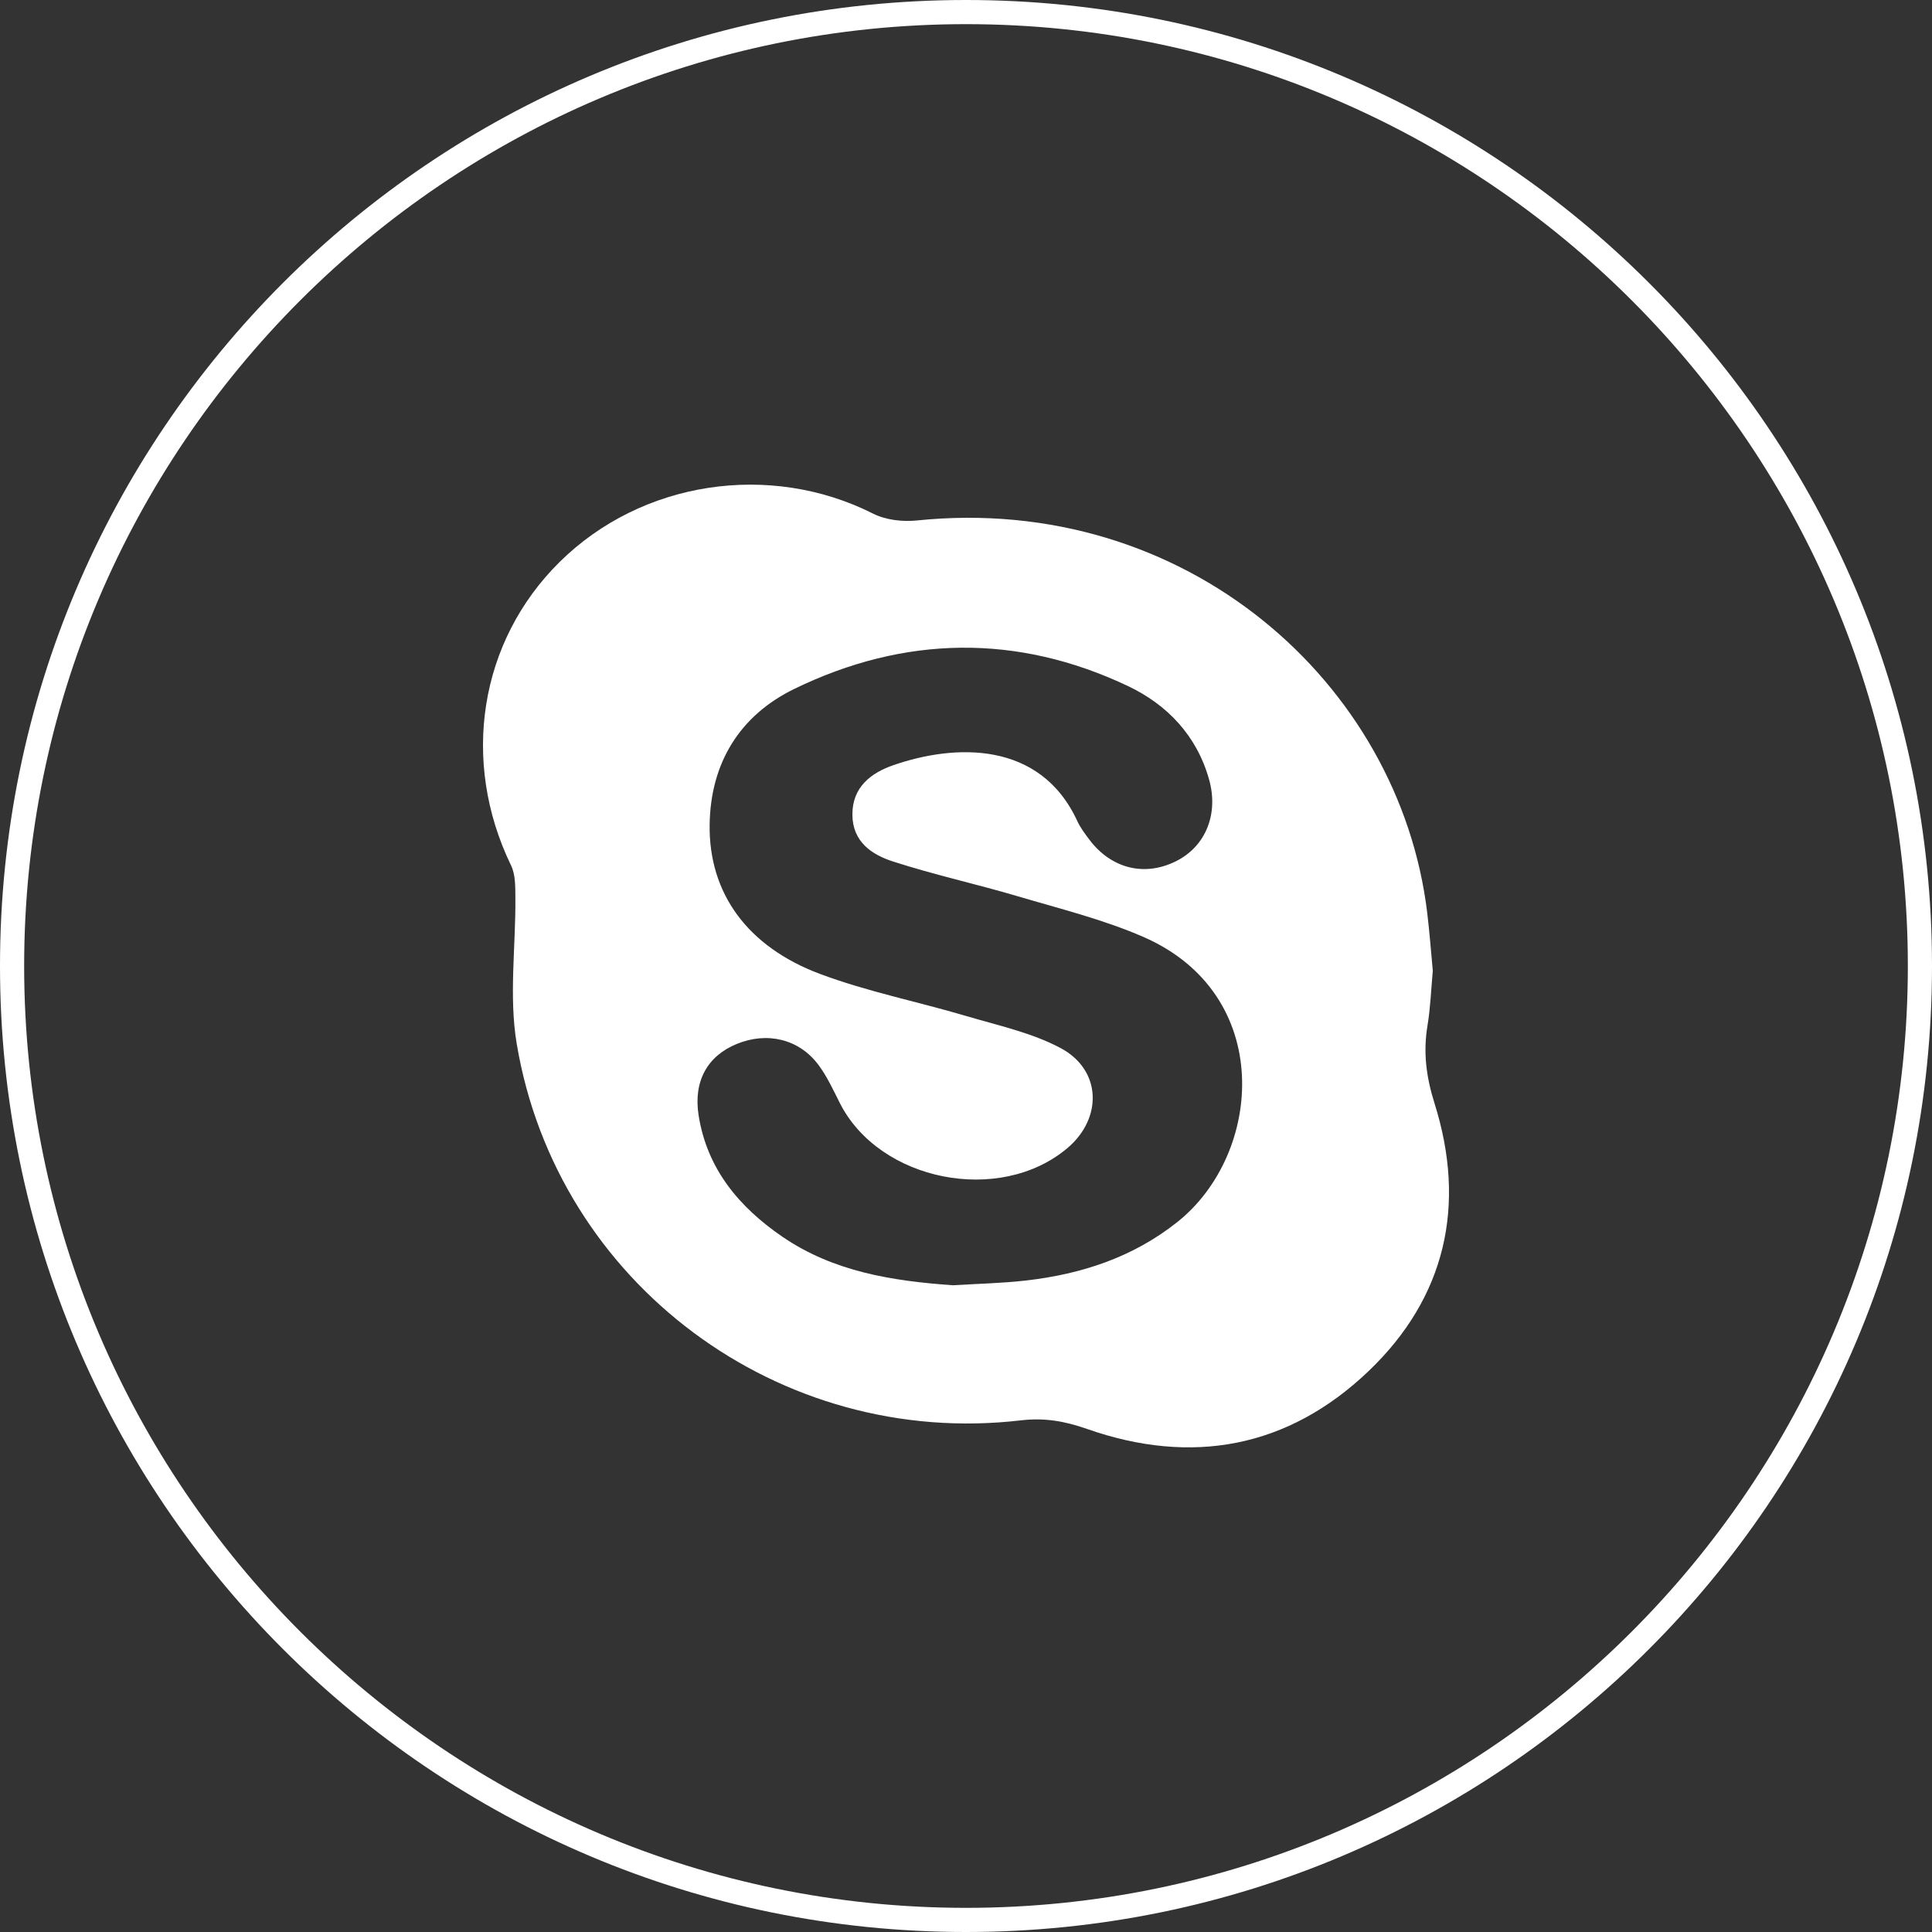 <?xml version="1.0" encoding="utf-8"?>
<!-- Generator: Adobe Illustrator 16.0.0, SVG Export Plug-In . SVG Version: 6.00 Build 0)  -->
<!DOCTYPE svg PUBLIC "-//W3C//DTD SVG 1.1//EN" "http://www.w3.org/Graphics/SVG/1.1/DTD/svg11.dtd">
<svg version="1.1" id="Layer_1" xmlns="http://www.w3.org/2000/svg" xmlns:xlink="http://www.w3.org/1999/xlink" x="0px" y="0px"
	 width="120px" height="120px" viewBox="0 0 120 120" enable-background="new 0 0 120 120" xml:space="preserve">
<rect x="0" y="0" width="120" height="120" fill="#333333" stroke="none"/>
<path fill="#FFFFFF" d="M60,1.5c32.257,0,58.5,26.243,58.5,58.5S92.257,118.5,60,118.5C27.743,118.5,1.5,92.257,1.5,60
	S27.743,1.5,60,1.5 M60,0C26.863,0,0,26.863,0,60c0,33.137,26.863,60,60,60c33.137,0,60-26.863,60-60C120,26.863,93.137,0,60,0"/>
<path fill="#FFFFFF" d="M88.994,60.291c-0.107,1.17-0.145,2.293-0.327,3.39c-0.279,1.671-0.088,3.19,0.435,4.854
	c1.986,6.307,0.706,12.041-4.101,16.631c-4.997,4.771-10.979,5.871-17.491,3.586c-1.38-0.482-2.628-0.705-4.106-0.531
	c-14.981,1.752-28.81-8.506-31.308-23.379c-0.496-2.951-0.058-6.057-0.085-9.092c-0.006-0.671,0.01-1.422-0.269-1.998
	c-3.142-6.481-1.974-13.916,3.019-18.848c5.104-5.043,13.06-6.232,19.467-3.002c0.782,0.395,1.824,0.517,2.711,0.426
	c16.708-1.719,29.993,10.093,31.709,24.375C88.794,57.911,88.883,59.125,88.994,60.291 M59.183,79.83
	c1.52-0.094,3.046-0.123,4.557-0.297c3.434-0.395,6.625-1.436,9.385-3.629c5.331-4.236,6.077-14.15-2.117-17.714
	c-2.494-1.085-5.178-1.746-7.798-2.522c-2.573-0.762-5.203-1.336-7.753-2.162c-1.311-0.424-2.5-1.218-2.513-2.897
	c-0.014-1.727,1.17-2.603,2.527-3.076c3.806-1.326,9.127-1.554,11.44,3.461c0.188,0.41,0.471,0.784,0.745,1.149
	c1.365,1.817,3.438,2.327,5.399,1.343c1.825-0.916,2.644-2.917,2.047-5.058c-0.761-2.734-2.607-4.663-5.046-5.818
	c-6.89-3.264-13.892-3.137-20.708,0.173c-3.385,1.643-5.229,4.598-5.271,8.471c-0.046,4.2,2.311,7.544,6.881,9.248
	c2.933,1.095,6.04,1.711,9.051,2.604c1.983,0.587,4.068,1.032,5.867,1.991c2.546,1.356,2.624,4.358,0.417,6.218
	c-4.202,3.541-11.674,2.053-14.129-2.803c-0.411-0.813-0.795-1.658-1.337-2.381c-1.203-1.602-3.183-2.062-5.062-1.291
	c-1.827,0.748-2.706,2.314-2.373,4.434c0.525,3.338,2.524,5.707,5.212,7.547C51.784,78.994,55.433,79.564,59.183,79.83"/>
</svg>
